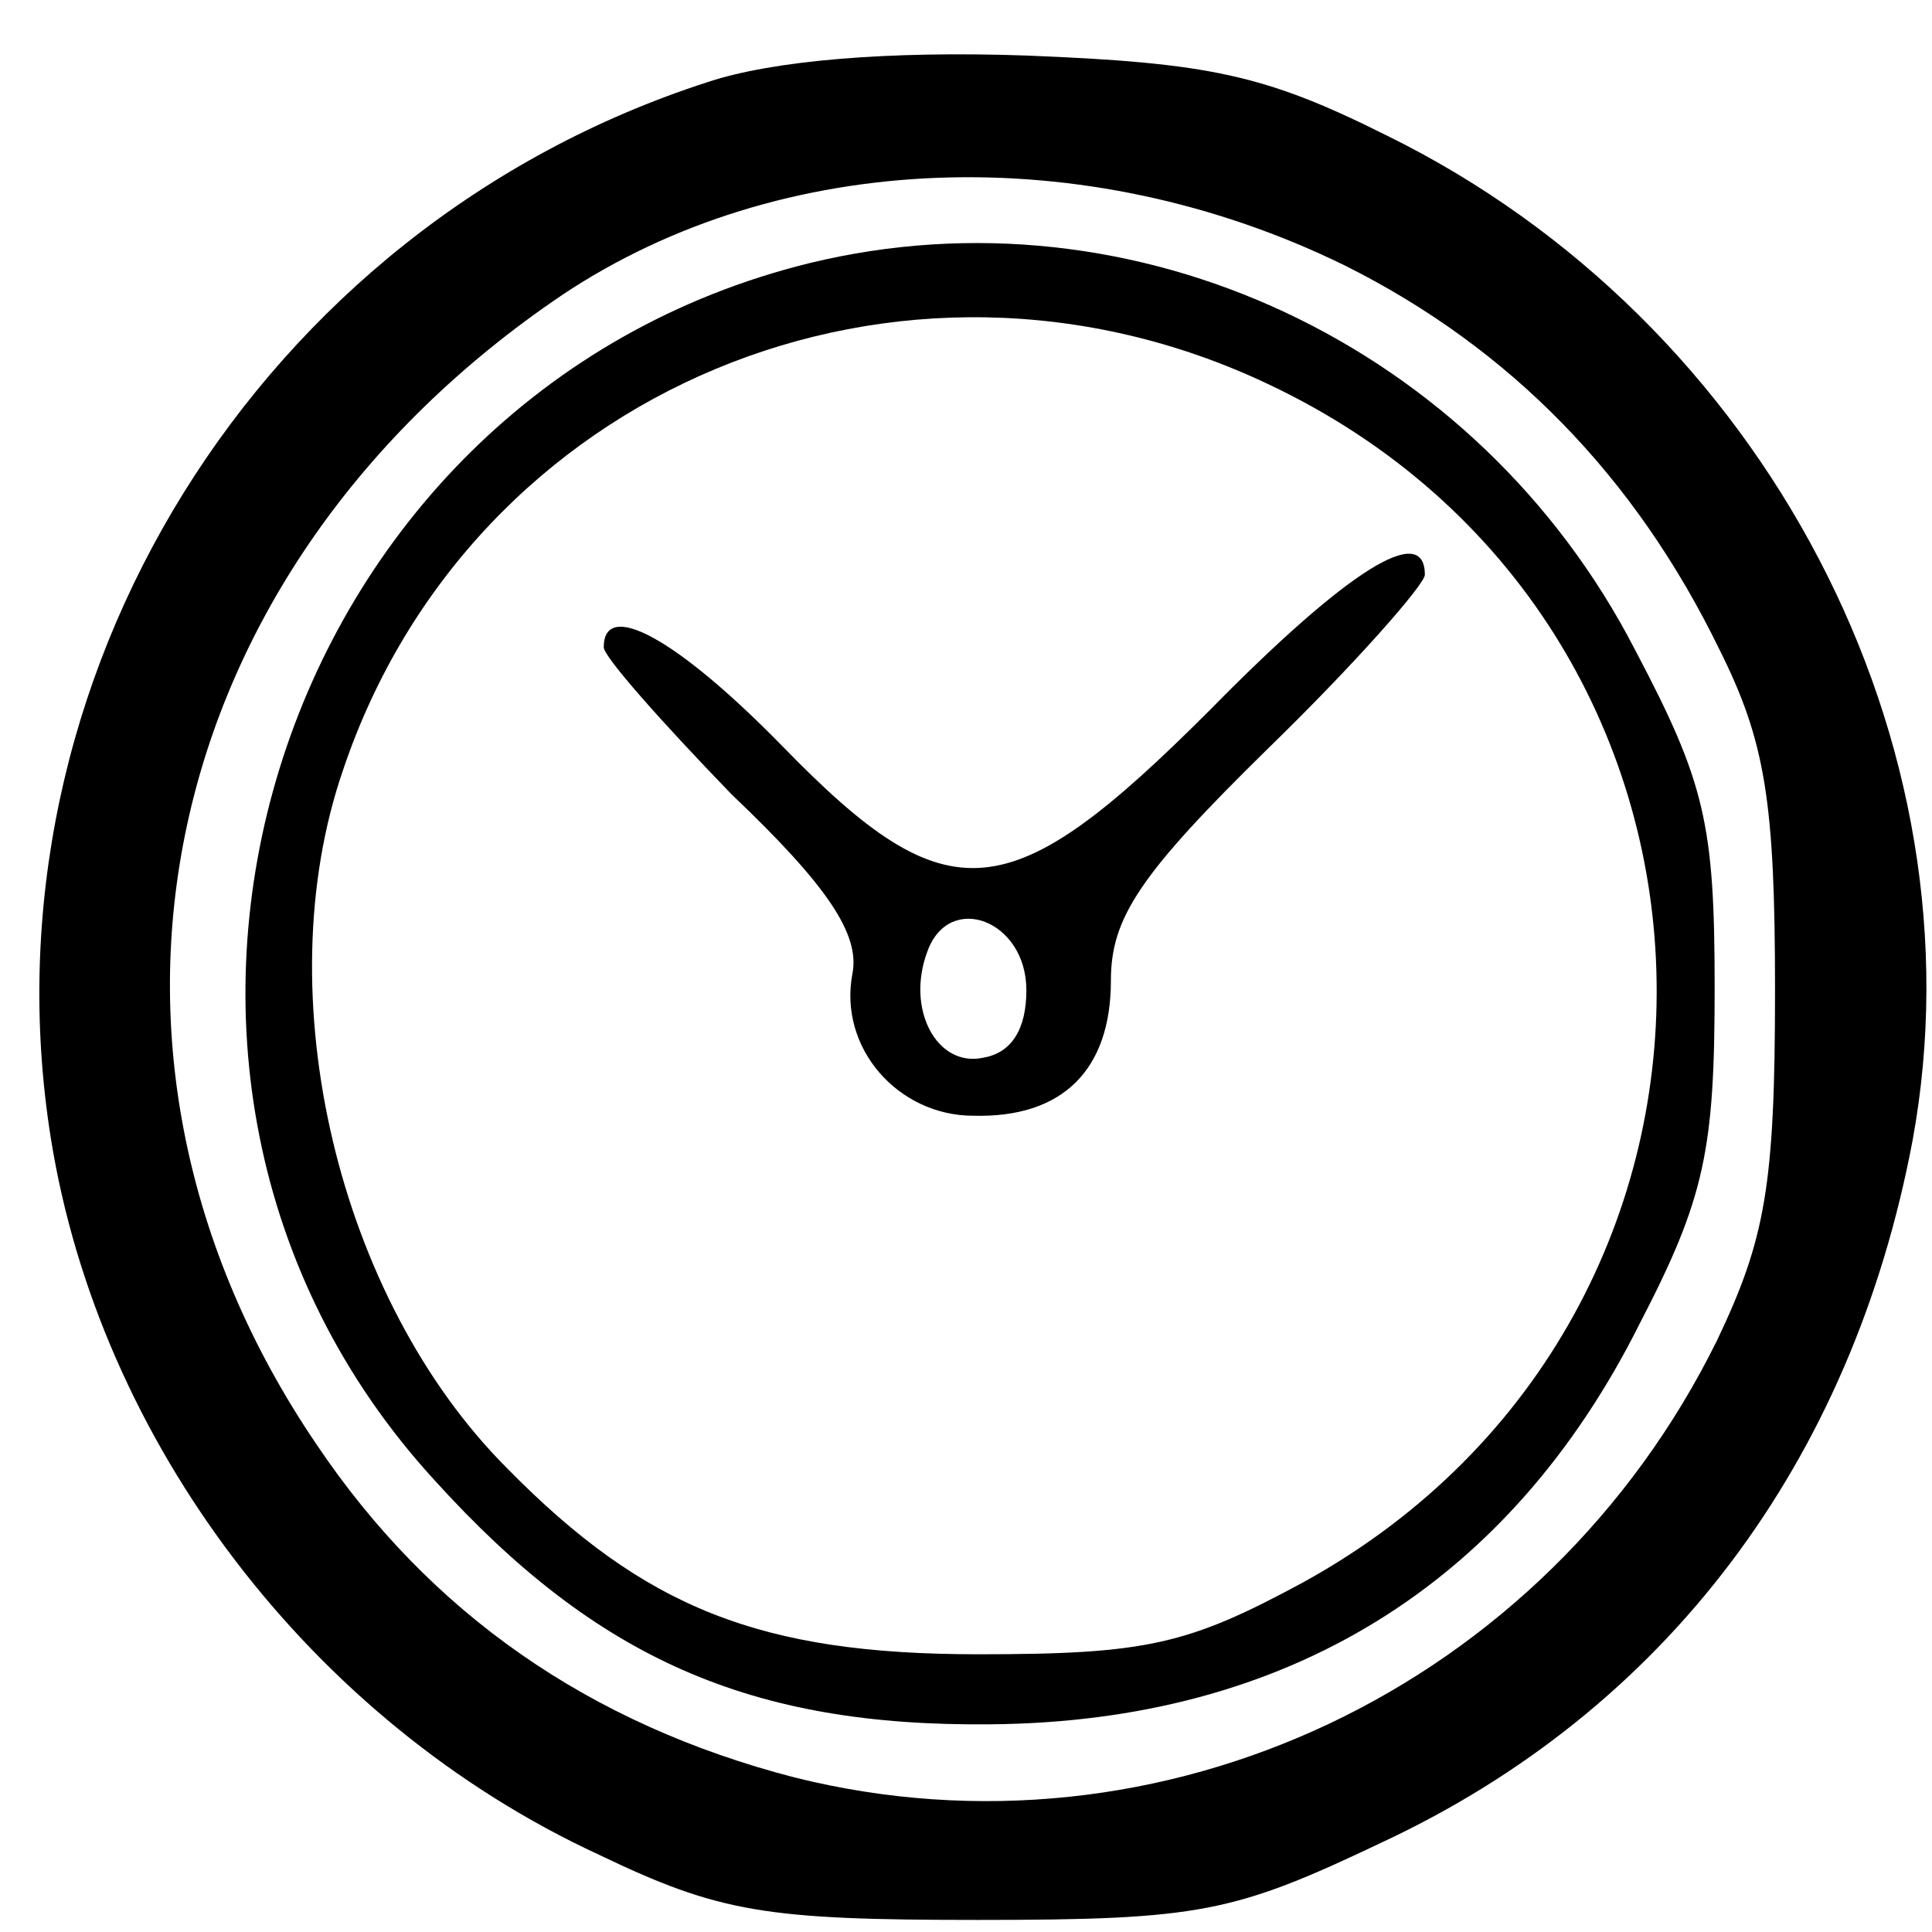 <?xml version="1.0" encoding="UTF-8"?>
<svg data-bbox="1.629 2.25 78.14 77.25" viewBox="0 0 80 80" height="106.667" width="106.667" xmlns="http://www.w3.org/2000/svg" data-type="shape">
    <g>
        <path d="M29.3 3.4C10.7 9.4-.9 28.2 2.1 47.1c2 12.6 10.8 24.2 22.7 29.7 5 2.4 6.9 2.7 15.7 2.7 9.2 0 10.6-.3 16.7-3.2 11.8-5.5 19.5-15.8 22-29.1 3-16.4-6.1-33.9-21.8-41.6-5-2.5-7.3-3-14.9-3.3-5.7-.2-10.5.2-13.2 1.1zM55.7 11c6.8 3.4 12 8.7 15.5 15.9 1.9 3.8 2.3 6.3 2.3 14.1 0 8.1-.4 10.3-2.4 14.5-7.1 14.4-23 21.9-38.2 18.1-8.5-2.2-15.1-6.8-19.8-13.8-11-16.2-6.7-36.2 10.2-47.6 9-6 21.6-6.5 32.4-1.2z"/>
        <path d="M33.5 10.9C11.2 16.4 2.5 44.4 18 61.3c6.7 7.4 13.1 10.2 23 10.1 12.3-.1 21.5-5.8 26.9-16.6 2.7-5.2 3.1-7.2 3.1-13.9 0-6.8-.4-8.5-3.3-14-6.5-12.6-20.7-19.3-34.2-16zm19 5c20.8 9.8 21.6 38.5 1.5 49.6-4.8 2.6-6.5 3-13.5 3-9 0-13.8-1.9-19.5-7.7-7-7-10-19.6-6.8-28.9 5.3-15.8 23.1-23.2 38.3-16z"/>
        <path d="M50.1 29.4c-8.3 8.3-10.8 8.6-17.7 1.5-4.4-4.5-7.4-6.1-7.4-4.1 0 .4 2.4 3.1 5.3 6.1 4 3.8 5.3 5.8 5 7.4-.6 3.1 1.9 5.9 5 5.9 3.7.1 5.7-1.9 5.7-5.6 0-2.6 1.2-4.4 6.5-9.6 3.6-3.5 6.5-6.8 6.5-7.2 0-2.2-3.2-.2-8.9 5.6zM42.5 41c0 1.6-.6 2.6-1.8 2.8-1.9.4-3.2-2-2.3-4.4.9-2.5 4.1-1.3 4.1 1.6z"/>
    </g>
</svg>
